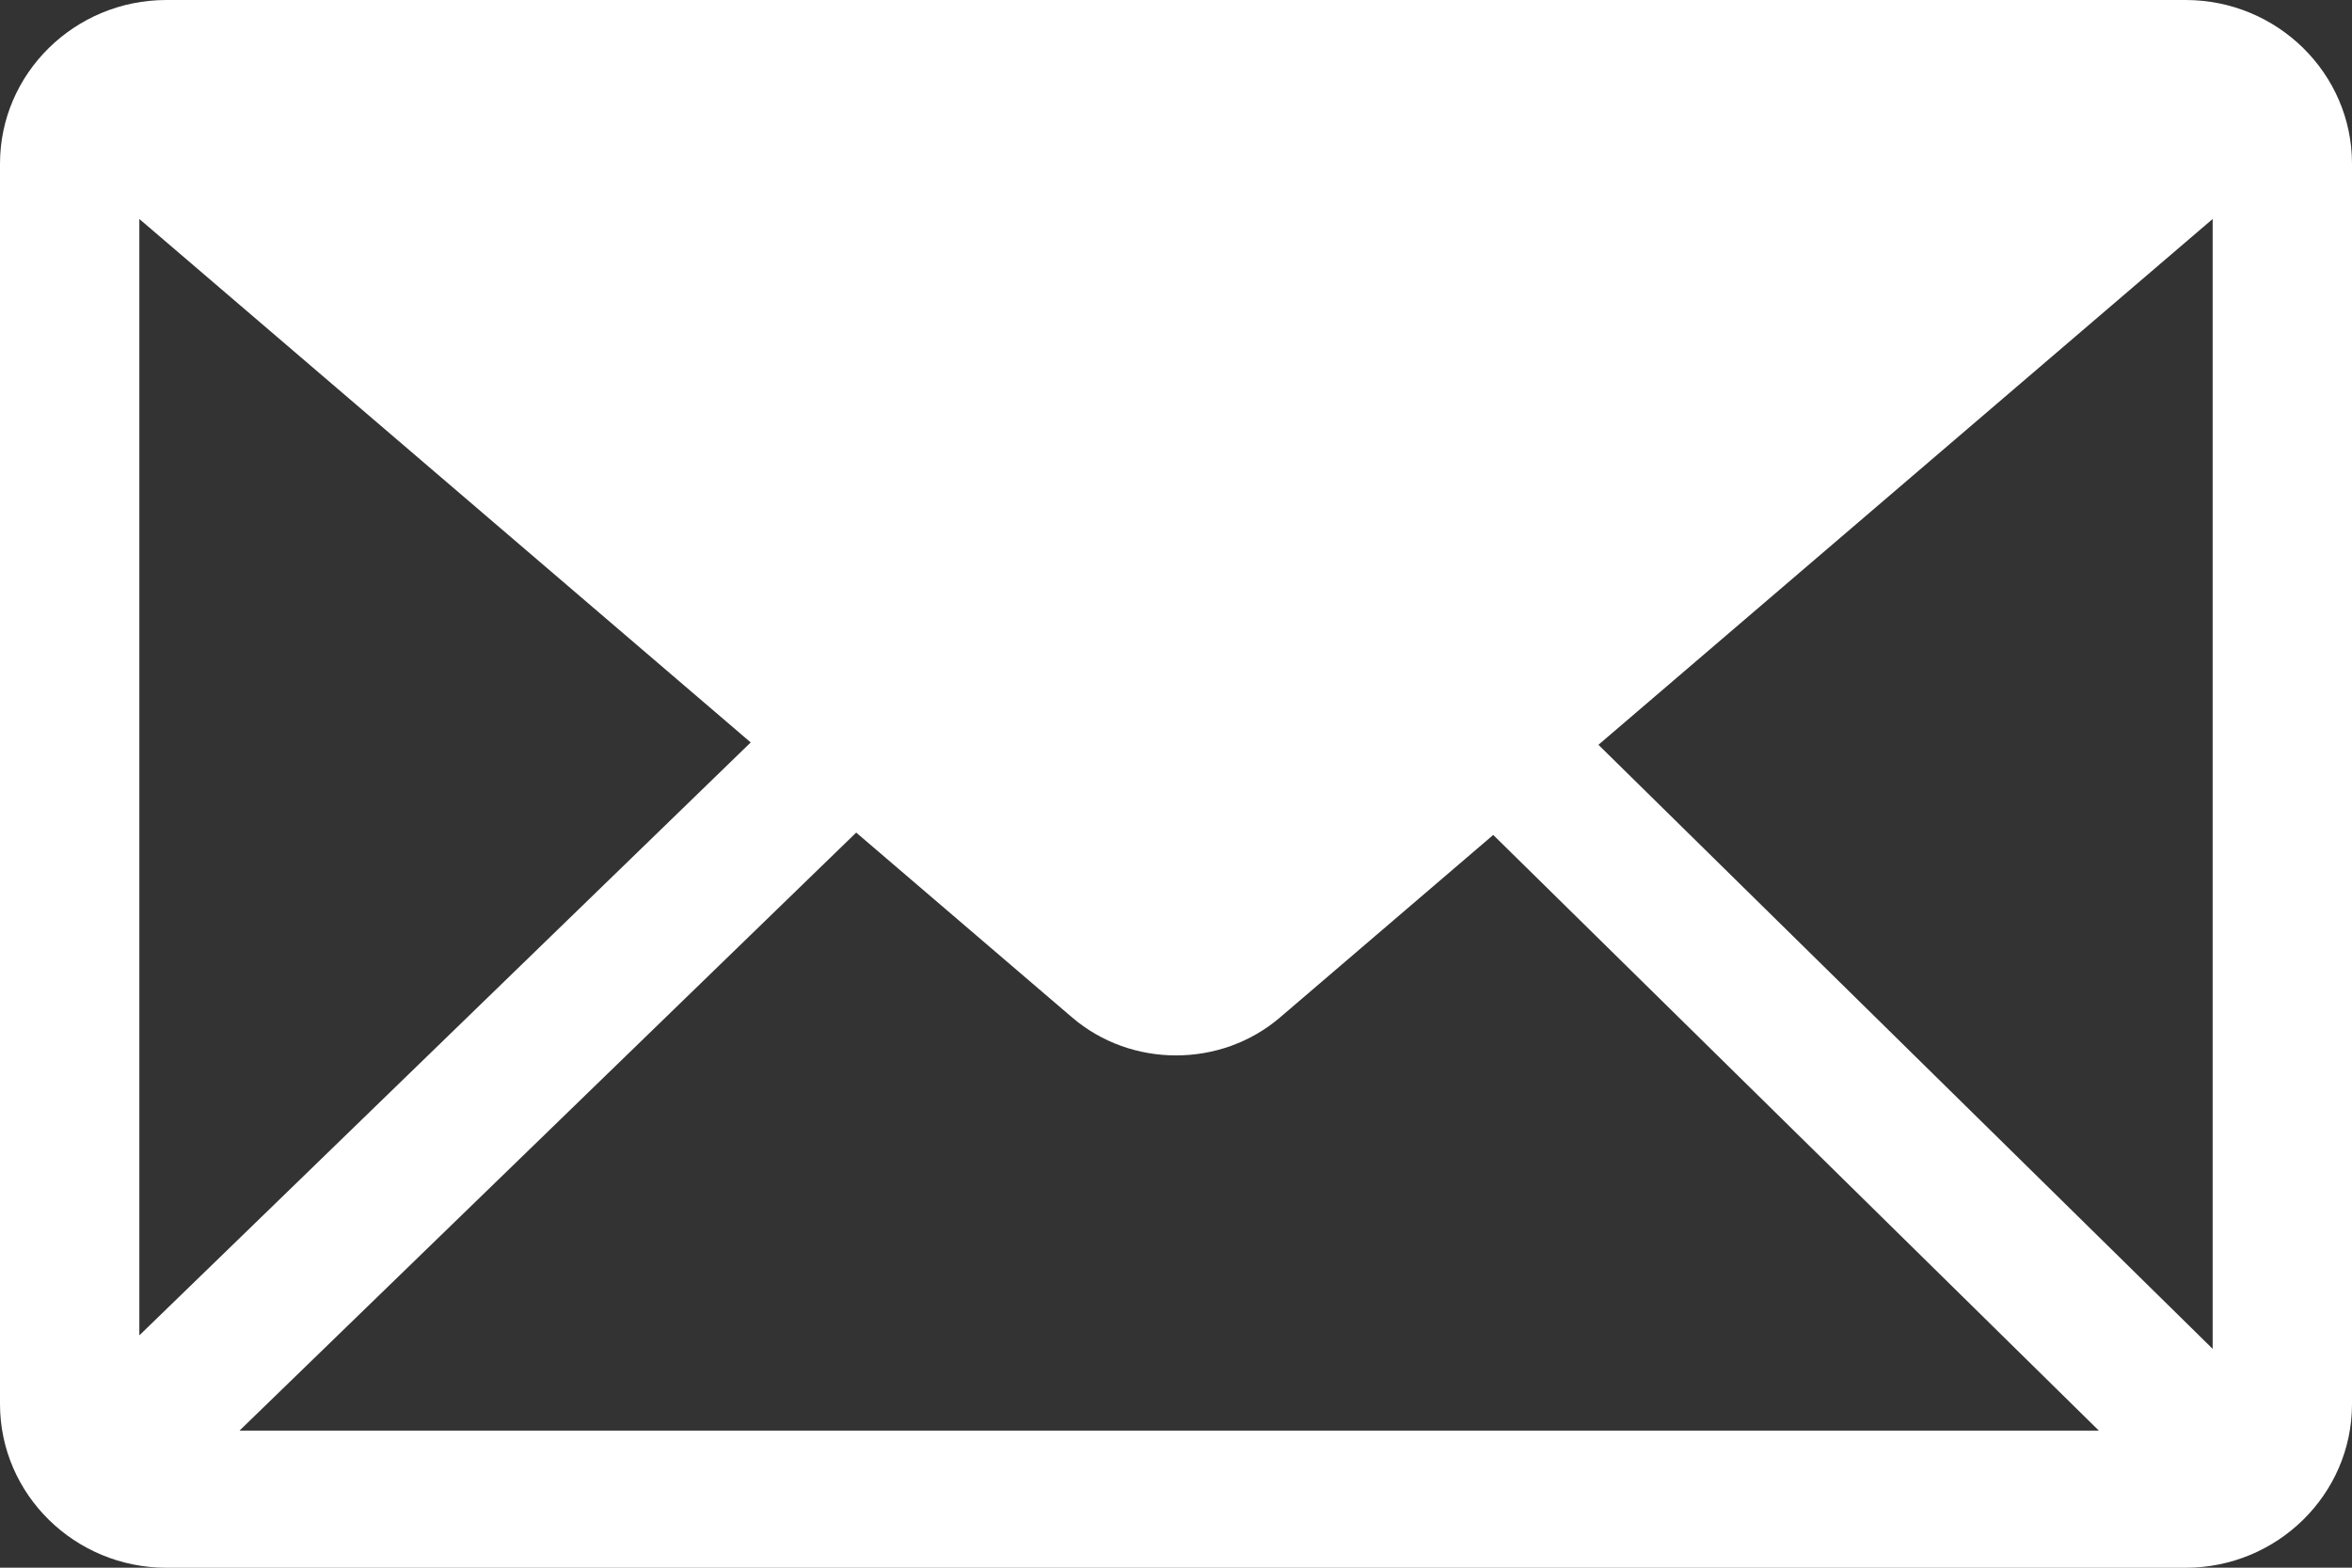 <svg xmlns="http://www.w3.org/2000/svg" fill="none" viewBox="0 0 33 22" height="22" width="33">
<rect x="0" y="0" width="33" height="22" fill="#333333" stroke="none"/>
<path fill="white" d="M30.665 0H2.335C1.048 0 0 1.031 0 2.297V19.704C0 20.97 1.048 22.001 2.335 22.001H30.665C31.952 22.001 33 20.97 33 19.704V2.297C33 1.031 31.952 0 30.665 0ZM10.533 10.419L1.955 18.74V3.073L10.533 10.419ZM12.013 11.684L15.04 14.276C15.456 14.633 15.978 14.811 16.501 14.811C17.024 14.811 17.546 14.633 17.962 14.276L20.951 11.717L29.448 20.076H3.361L12.013 11.684ZM22.427 10.452L31.045 3.073V18.929L22.427 10.452Z"></path>
</svg>
